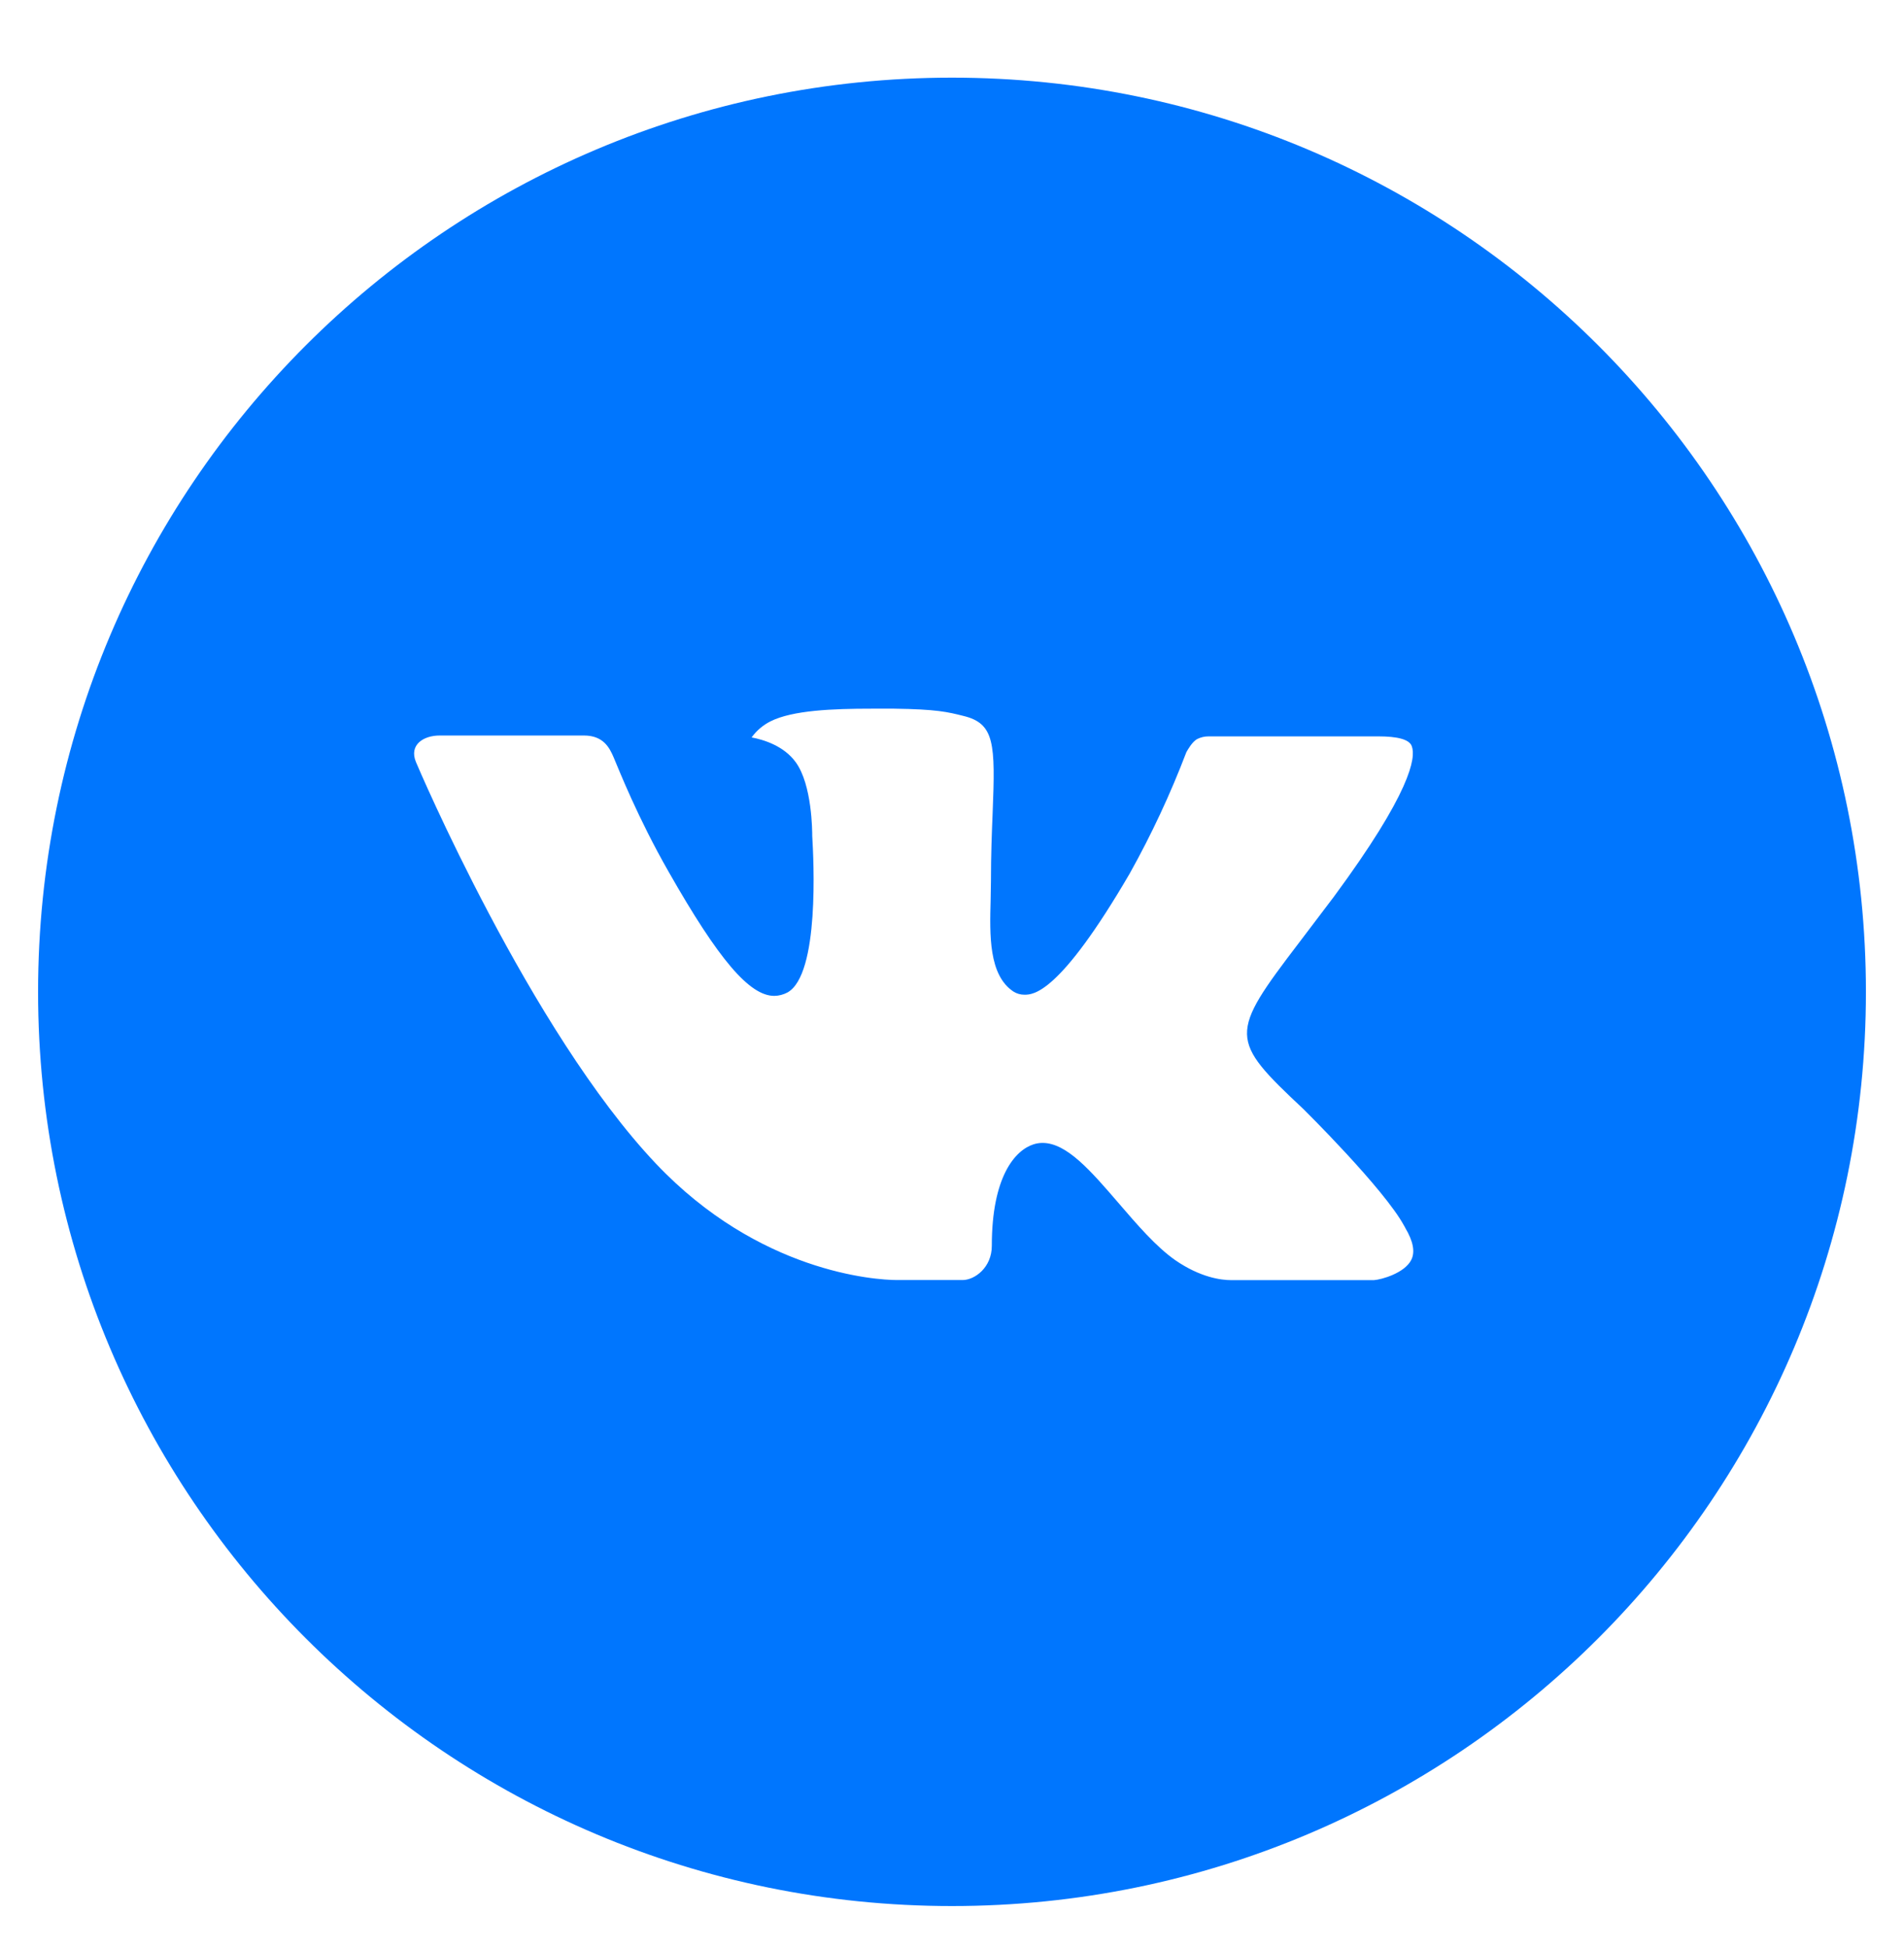 <svg width="44" height="45" viewBox="0 0 44 45" fill="none" xmlns="http://www.w3.org/2000/svg">
<g clip-path="url(#clip0_4583_3306)">
<path d="M22 1.794C10.336 1.794 0.88 11.25 0.88 22.914C0.88 34.579 10.336 44.034 22 44.034C33.664 44.034 43.12 34.579 43.12 22.914C43.12 11.25 33.664 1.794 22 1.794ZM30.122 25.623C30.122 25.623 31.99 27.466 32.45 28.322C32.463 28.34 32.47 28.357 32.474 28.366C32.661 28.681 32.705 28.925 32.613 29.107C32.459 29.411 31.931 29.561 31.75 29.574H28.45C28.222 29.574 27.742 29.514 27.161 29.114C26.715 28.802 26.275 28.289 25.846 27.79C25.205 27.046 24.651 26.404 24.092 26.404C24.021 26.404 23.951 26.415 23.883 26.437C23.461 26.573 22.92 27.176 22.92 28.782C22.92 29.283 22.524 29.572 22.244 29.572H20.733C20.218 29.572 17.536 29.391 15.16 26.885C12.252 23.816 9.634 17.661 9.612 17.604C9.447 17.205 9.788 16.992 10.16 16.992H13.493C13.937 16.992 14.082 17.263 14.183 17.502C14.302 17.782 14.738 18.893 15.453 20.142C16.612 22.18 17.323 23.007 17.893 23.007C17.999 23.006 18.104 22.978 18.198 22.928C18.942 22.514 18.803 19.863 18.77 19.313C18.77 19.21 18.768 18.127 18.388 17.608C18.115 17.232 17.651 17.089 17.369 17.036C17.483 16.879 17.633 16.751 17.807 16.664C18.317 16.409 19.237 16.372 20.15 16.372H20.658C21.648 16.385 21.903 16.449 22.262 16.539C22.988 16.713 23.003 17.181 22.939 18.785C22.92 19.24 22.9 19.755 22.9 20.362C22.9 20.494 22.893 20.635 22.893 20.785C22.871 21.601 22.845 22.527 23.421 22.908C23.496 22.955 23.583 22.98 23.672 22.98C23.872 22.98 24.475 22.98 26.107 20.18C26.611 19.278 27.048 18.342 27.416 17.377C27.449 17.32 27.546 17.144 27.661 17.076C27.745 17.033 27.839 17.011 27.933 17.012H31.852C32.278 17.012 32.571 17.076 32.626 17.241C32.723 17.502 32.608 18.301 30.82 20.723L30.021 21.777C28.4 23.902 28.4 24.01 30.122 25.623Z" fill="#0076FE"/>
</g>
<defs>
<clipPath id="clip0_4583_3306">
<rect width="44" height="44" fill="white" transform="translate(0 0.915)"/>
</clipPath>
</defs>
</svg>
